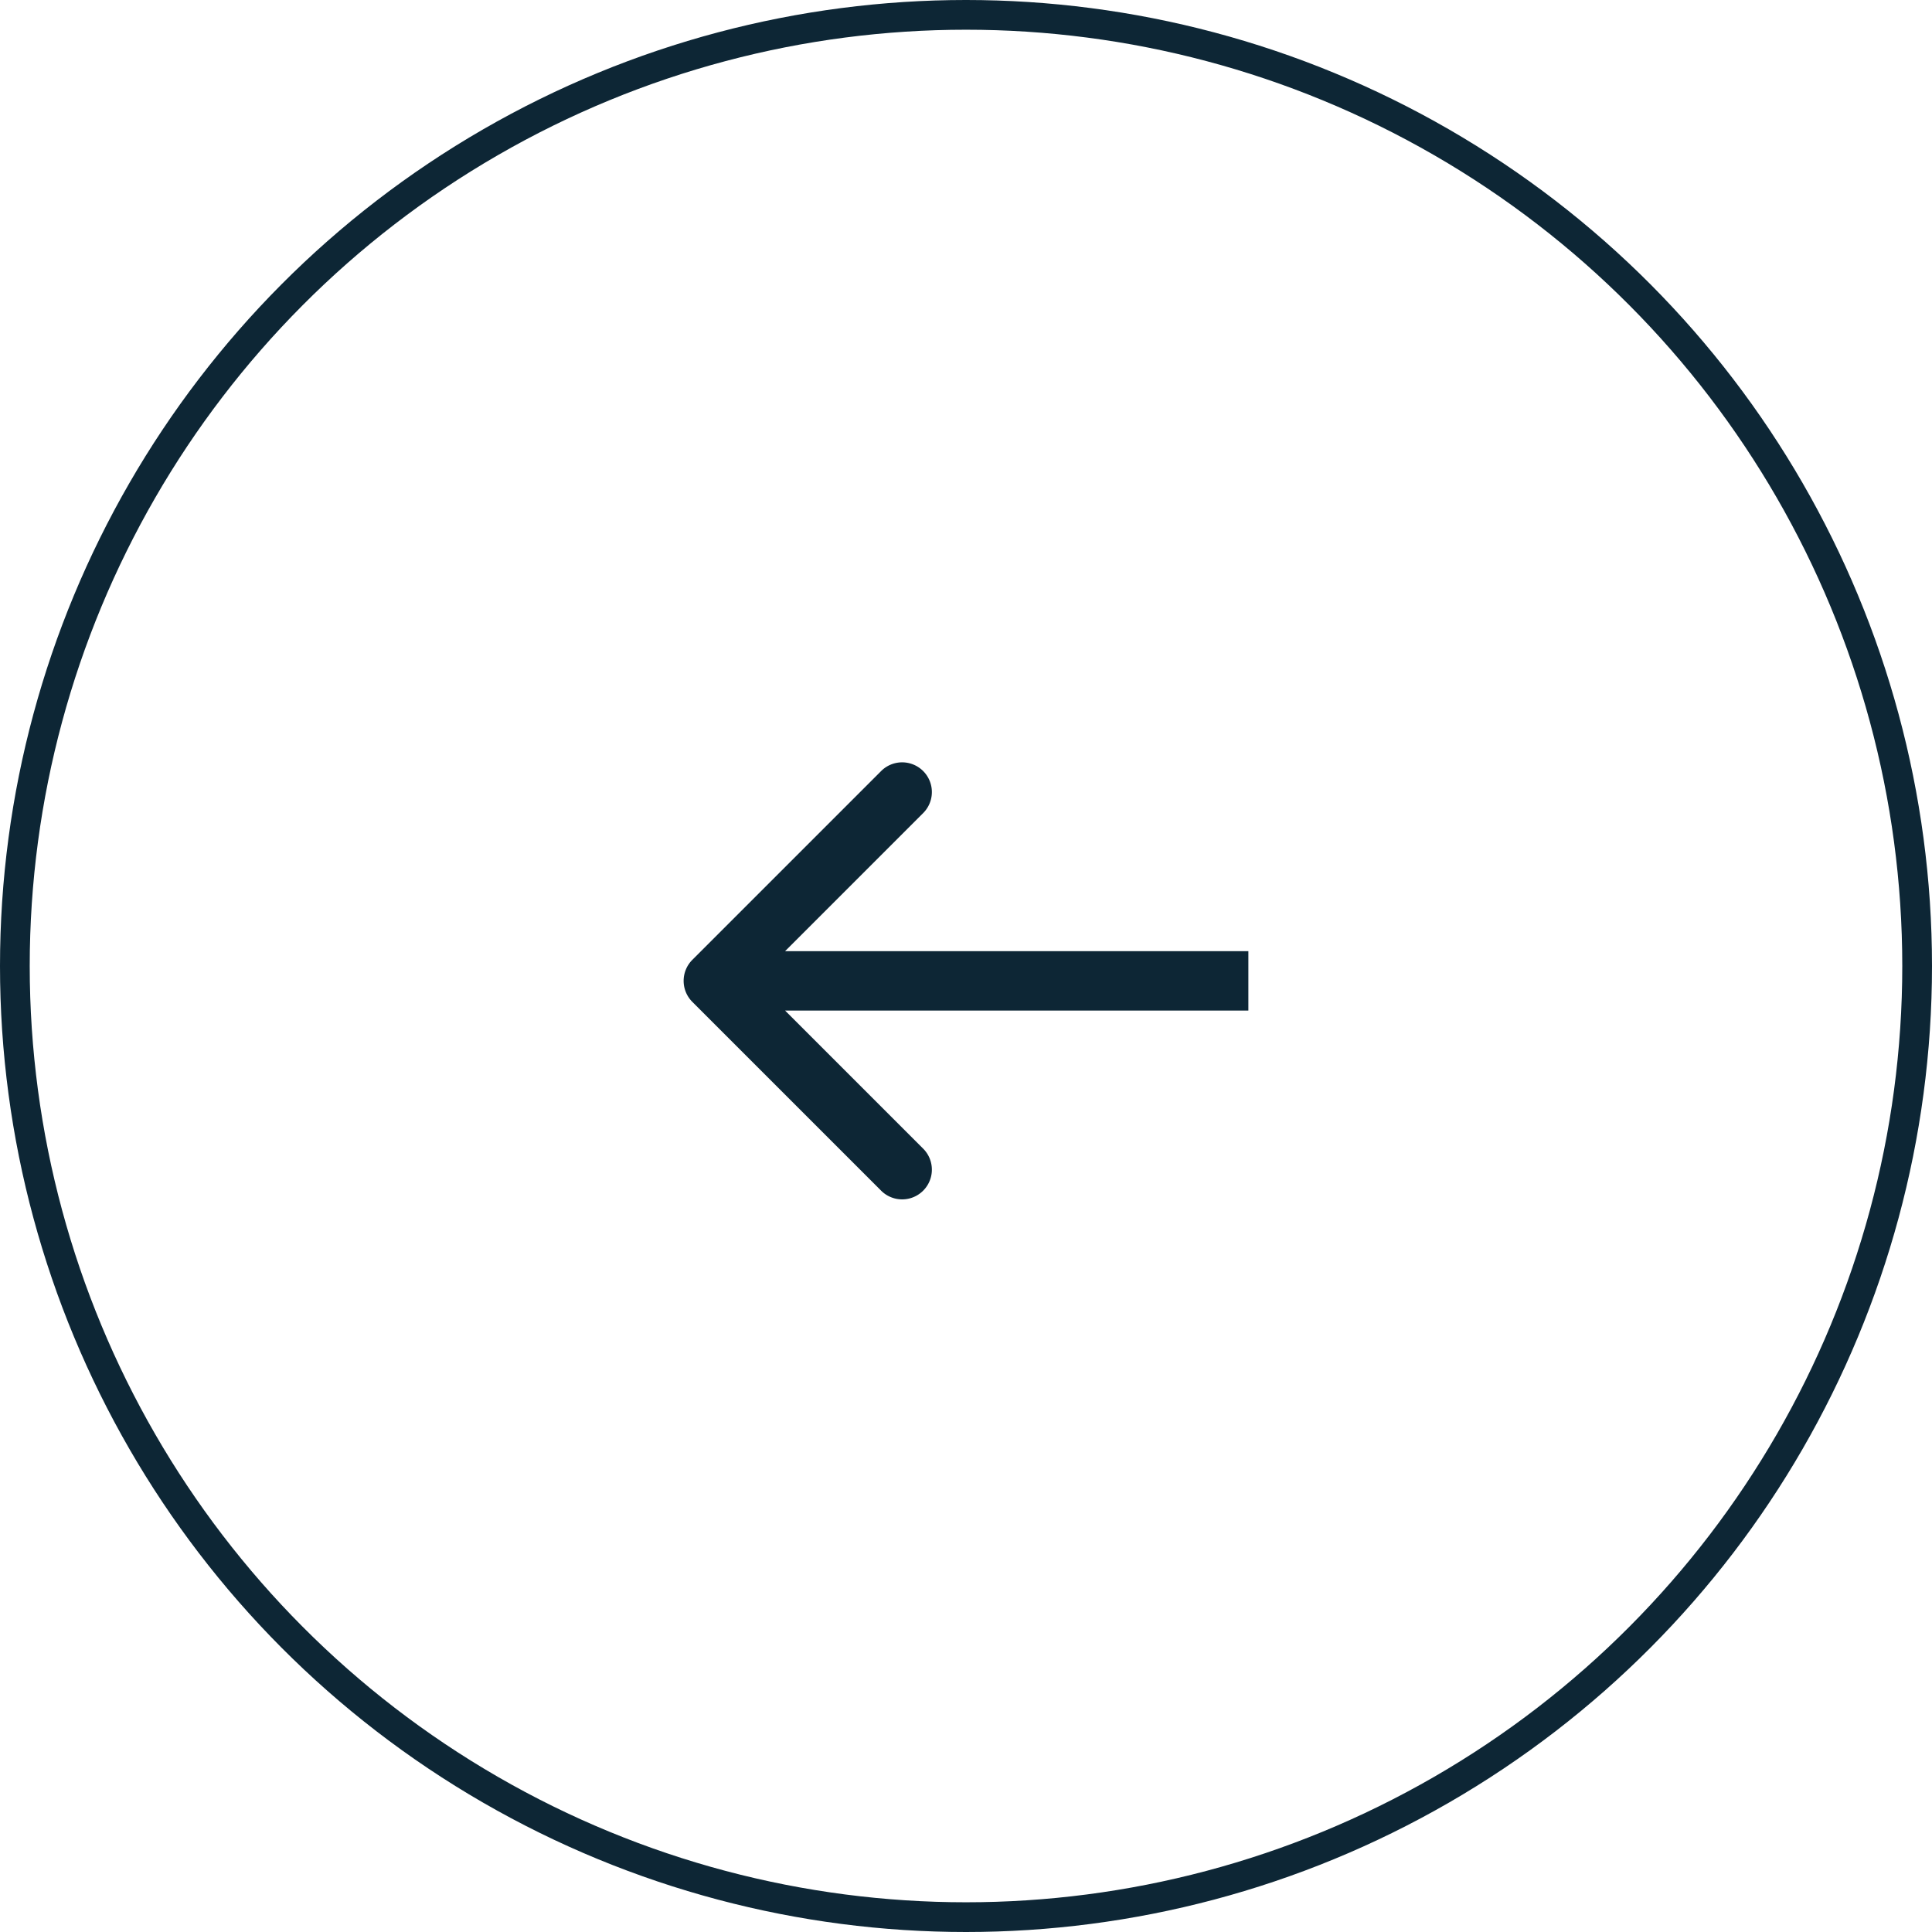 <svg xmlns="http://www.w3.org/2000/svg" width="65" height="65" fill="none"><circle cx="32.5" cy="32.5" r="32" stroke="#0D2635" transform="matrix(-1 0 0 1 65 0)"/><path fill="#0D2635" d="M23.293 33.707a1 1 0 0 1 0-1.414l6.364-6.364a1 1 0 0 1 1.414 1.414L25.414 33l5.657 5.657a1 1 0 0 1-1.414 1.414l-6.364-6.364ZM42 33v1H24v-2h18v1Z"/></svg>